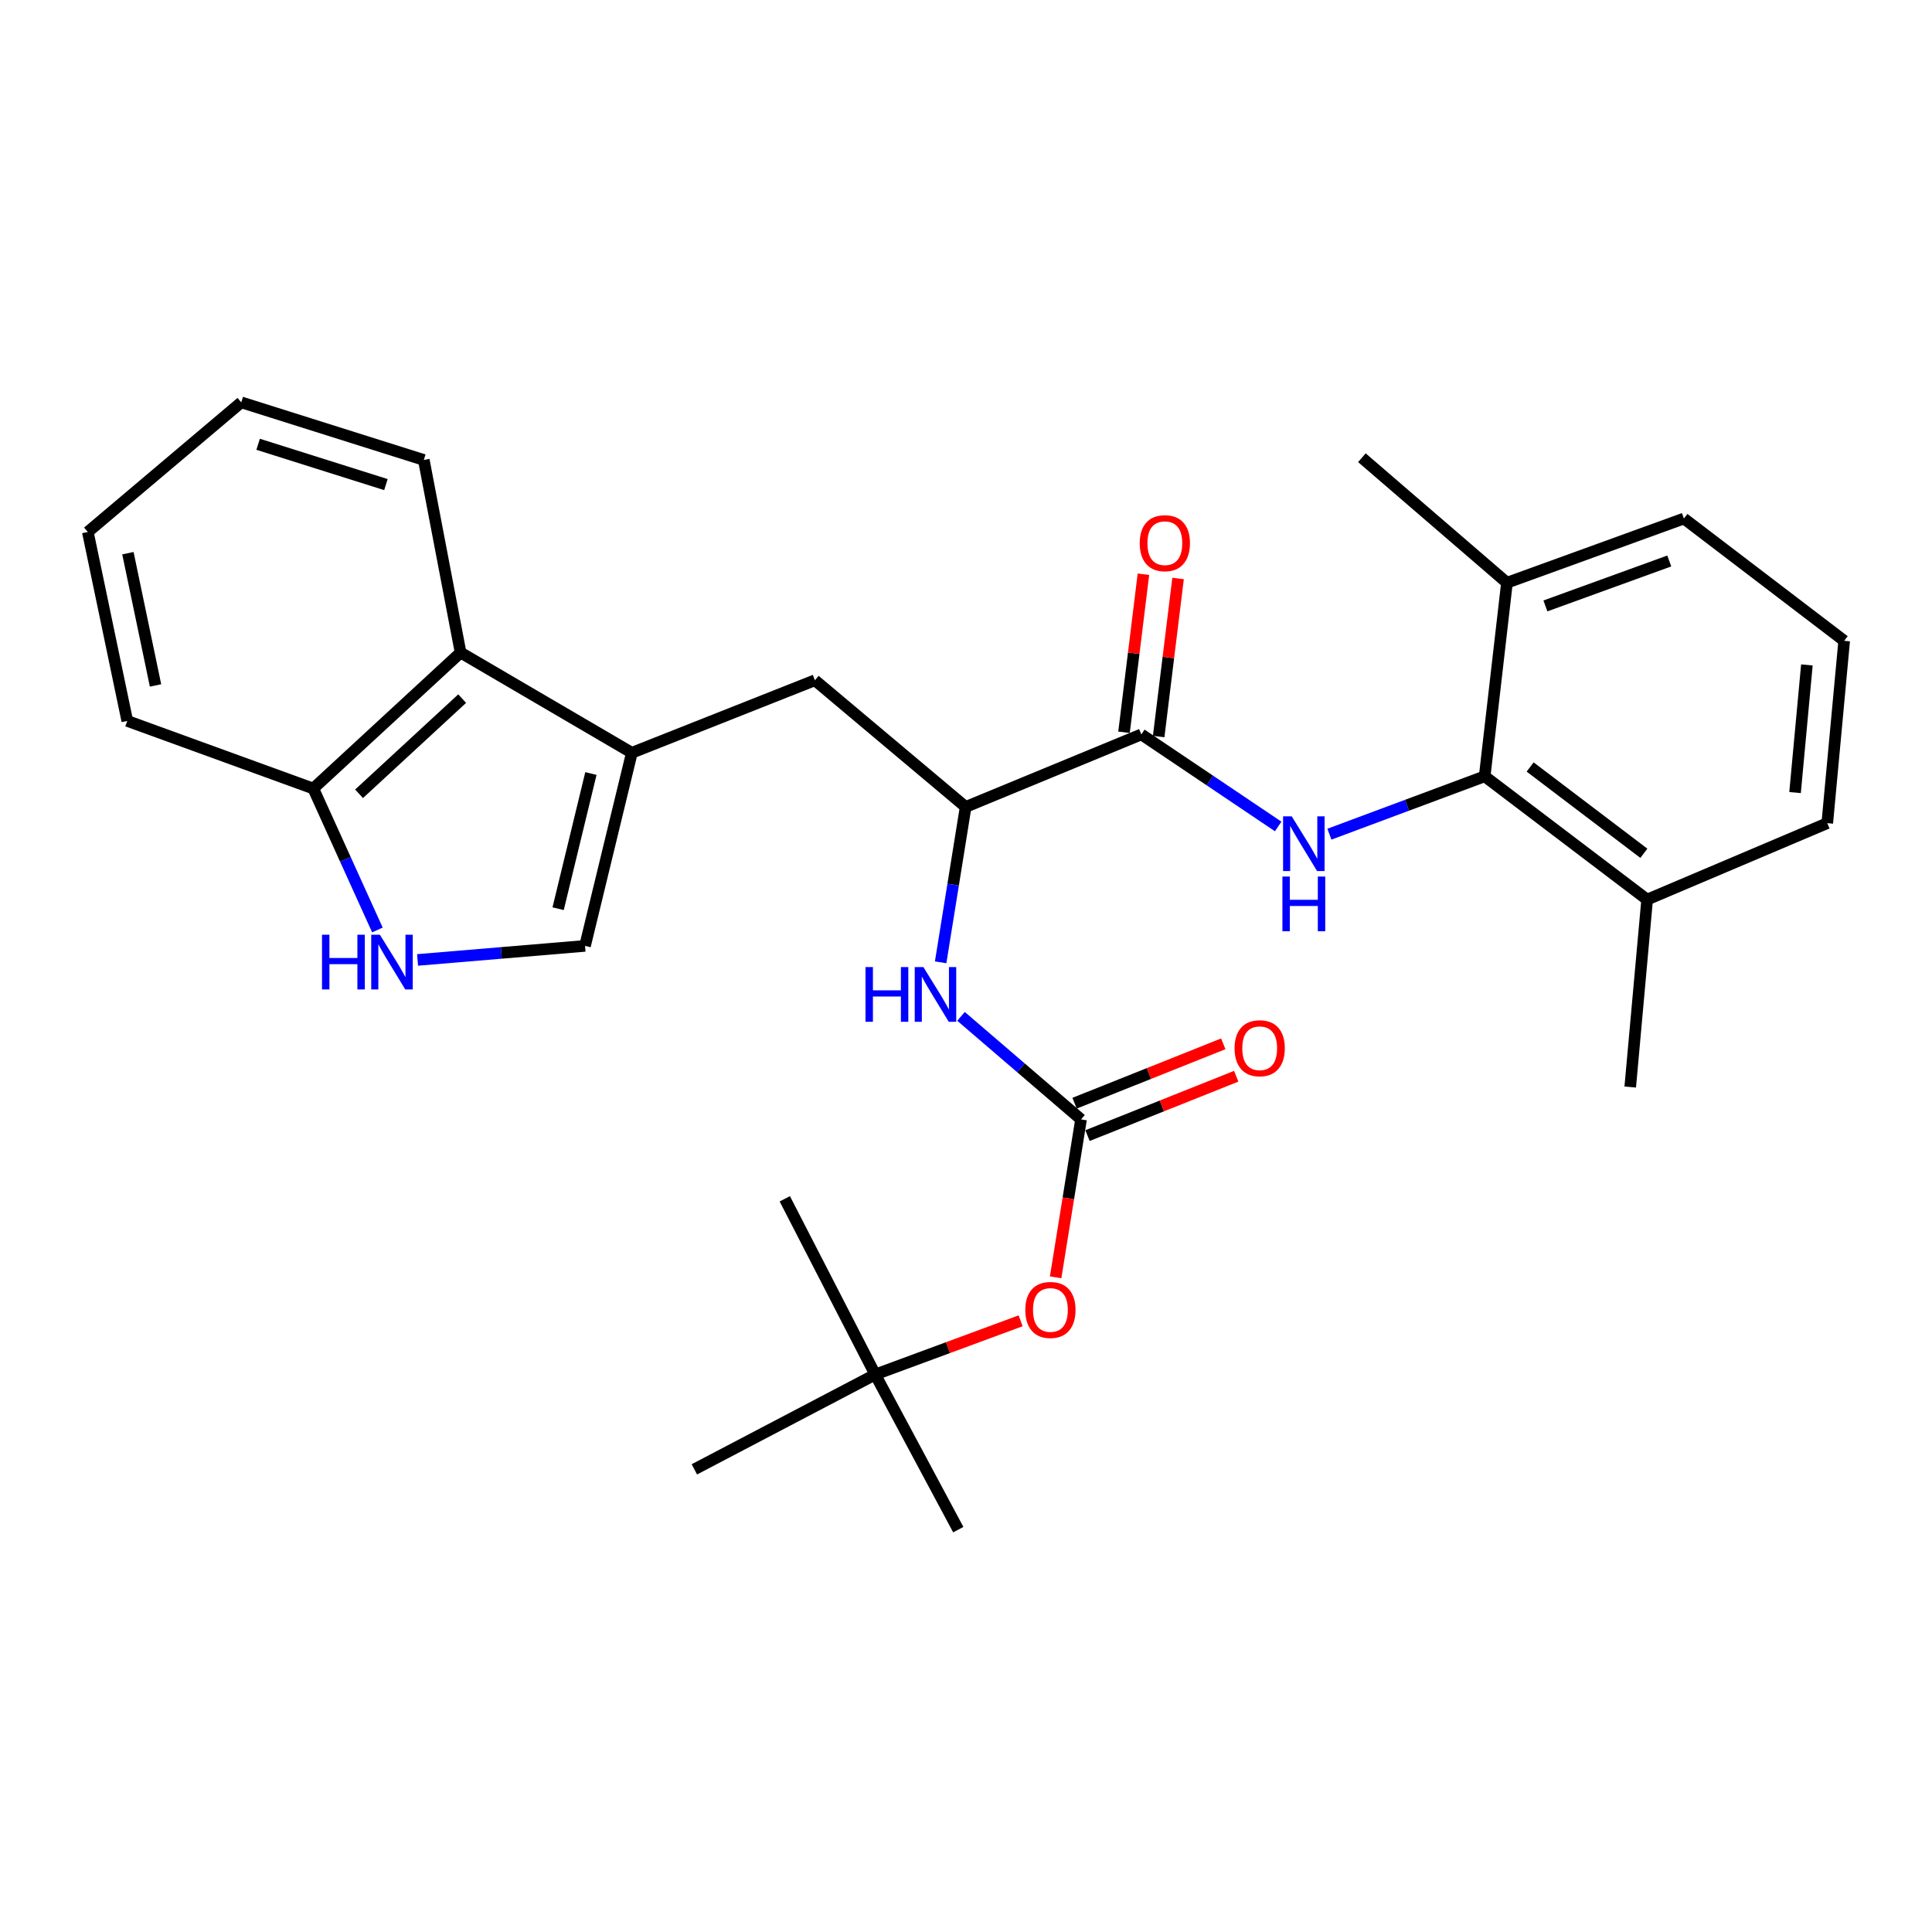 <?xml version='1.0' encoding='iso-8859-1'?>
<svg version='1.1' baseProfile='full'
              xmlns='http://www.w3.org/2000/svg'
                      xmlns:rdkit='http://www.rdkit.org/xml'
                      xmlns:xlink='http://www.w3.org/1999/xlink'
                  xml:space='preserve'
width='1000px' height='1000px' viewBox='0 0 1000 1000'>
<!-- END OF HEADER -->
<rect style='opacity:1.0;fill:#FFFFFF;stroke:none' width='1000' height='1000' x='0' y='0'> </rect>
<path class='bond-5' d='M 327.049,389.641 L 302.809,489.591' style='fill:none;fill-rule:evenodd;stroke:#000000;stroke-width:6px;stroke-linecap:butt;stroke-linejoin:miter;stroke-opacity:1' />
<path class='bond-5' d='M 305.855,400.375 L 288.887,470.341' style='fill:none;fill-rule:evenodd;stroke:#000000;stroke-width:6px;stroke-linecap:butt;stroke-linejoin:miter;stroke-opacity:1' />
<path class='bond-8' d='M 327.049,389.641 L 238.4,337.768' style='fill:none;fill-rule:evenodd;stroke:#000000;stroke-width:6px;stroke-linecap:butt;stroke-linejoin:miter;stroke-opacity:1' />
<path class='bond-9' d='M 327.049,389.641 L 421.8,352.102' style='fill:none;fill-rule:evenodd;stroke:#000000;stroke-width:6px;stroke-linecap:butt;stroke-linejoin:miter;stroke-opacity:1' />
<path class='bond-0' d='M 661.584,427.775 L 626.17,403.95' style='fill:none;fill-rule:evenodd;stroke:#0000FF;stroke-width:6px;stroke-linecap:butt;stroke-linejoin:miter;stroke-opacity:1' />
<path class='bond-0' d='M 626.17,403.95 L 590.757,380.126' style='fill:none;fill-rule:evenodd;stroke:#000000;stroke-width:6px;stroke-linecap:butt;stroke-linejoin:miter;stroke-opacity:1' />
<path class='bond-4' d='M 688.096,431.771 L 728.281,416.794' style='fill:none;fill-rule:evenodd;stroke:#0000FF;stroke-width:6px;stroke-linecap:butt;stroke-linejoin:miter;stroke-opacity:1' />
<path class='bond-4' d='M 728.281,416.794 L 768.465,401.816' style='fill:none;fill-rule:evenodd;stroke:#000000;stroke-width:6px;stroke-linecap:butt;stroke-linejoin:miter;stroke-opacity:1' />
<path class='bond-1' d='M 590.757,380.126 L 499.819,417.675' style='fill:none;fill-rule:evenodd;stroke:#000000;stroke-width:6px;stroke-linecap:butt;stroke-linejoin:miter;stroke-opacity:1' />
<path class='bond-13' d='M 599.723,381.227 L 604.746,340.325' style='fill:none;fill-rule:evenodd;stroke:#000000;stroke-width:6px;stroke-linecap:butt;stroke-linejoin:miter;stroke-opacity:1' />
<path class='bond-13' d='M 604.746,340.325 L 609.769,299.424' style='fill:none;fill-rule:evenodd;stroke:#FF0000;stroke-width:6px;stroke-linecap:butt;stroke-linejoin:miter;stroke-opacity:1' />
<path class='bond-13' d='M 581.79,379.024 L 586.813,338.123' style='fill:none;fill-rule:evenodd;stroke:#000000;stroke-width:6px;stroke-linecap:butt;stroke-linejoin:miter;stroke-opacity:1' />
<path class='bond-13' d='M 586.813,338.123 L 591.836,297.222' style='fill:none;fill-rule:evenodd;stroke:#FF0000;stroke-width:6px;stroke-linecap:butt;stroke-linejoin:miter;stroke-opacity:1' />
<path class='bond-2' d='M 559.541,579.404 L 528.482,552.736' style='fill:none;fill-rule:evenodd;stroke:#000000;stroke-width:6px;stroke-linecap:butt;stroke-linejoin:miter;stroke-opacity:1' />
<path class='bond-2' d='M 528.482,552.736 L 497.424,526.068' style='fill:none;fill-rule:evenodd;stroke:#0000FF;stroke-width:6px;stroke-linecap:butt;stroke-linejoin:miter;stroke-opacity:1' />
<path class='bond-11' d='M 559.541,579.404 L 552.969,620.269' style='fill:none;fill-rule:evenodd;stroke:#000000;stroke-width:6px;stroke-linecap:butt;stroke-linejoin:miter;stroke-opacity:1' />
<path class='bond-11' d='M 552.969,620.269 L 546.396,661.135' style='fill:none;fill-rule:evenodd;stroke:#FF0000;stroke-width:6px;stroke-linecap:butt;stroke-linejoin:miter;stroke-opacity:1' />
<path class='bond-12' d='M 562.89,587.794 L 601.382,572.427' style='fill:none;fill-rule:evenodd;stroke:#000000;stroke-width:6px;stroke-linecap:butt;stroke-linejoin:miter;stroke-opacity:1' />
<path class='bond-12' d='M 601.382,572.427 L 639.874,557.061' style='fill:none;fill-rule:evenodd;stroke:#FF0000;stroke-width:6px;stroke-linecap:butt;stroke-linejoin:miter;stroke-opacity:1' />
<path class='bond-12' d='M 556.191,571.015 L 594.683,555.648' style='fill:none;fill-rule:evenodd;stroke:#000000;stroke-width:6px;stroke-linecap:butt;stroke-linejoin:miter;stroke-opacity:1' />
<path class='bond-12' d='M 594.683,555.648 L 633.175,540.281' style='fill:none;fill-rule:evenodd;stroke:#FF0000;stroke-width:6px;stroke-linecap:butt;stroke-linejoin:miter;stroke-opacity:1' />
<path class='bond-3' d='M 216.135,496.861 L 259.472,493.226' style='fill:none;fill-rule:evenodd;stroke:#0000FF;stroke-width:6px;stroke-linecap:butt;stroke-linejoin:miter;stroke-opacity:1' />
<path class='bond-3' d='M 259.472,493.226 L 302.809,489.591' style='fill:none;fill-rule:evenodd;stroke:#000000;stroke-width:6px;stroke-linecap:butt;stroke-linejoin:miter;stroke-opacity:1' />
<path class='bond-29' d='M 195.349,481.347 L 178.753,444.748' style='fill:none;fill-rule:evenodd;stroke:#0000FF;stroke-width:6px;stroke-linecap:butt;stroke-linejoin:miter;stroke-opacity:1' />
<path class='bond-29' d='M 178.753,444.748 L 162.157,408.149' style='fill:none;fill-rule:evenodd;stroke:#000000;stroke-width:6px;stroke-linecap:butt;stroke-linejoin:miter;stroke-opacity:1' />
<path class='bond-14' d='M 768.465,401.816 L 852.557,465.623' style='fill:none;fill-rule:evenodd;stroke:#000000;stroke-width:6px;stroke-linecap:butt;stroke-linejoin:miter;stroke-opacity:1' />
<path class='bond-14' d='M 792,396.994 L 850.864,441.659' style='fill:none;fill-rule:evenodd;stroke:#000000;stroke-width:6px;stroke-linecap:butt;stroke-linejoin:miter;stroke-opacity:1' />
<path class='bond-15' d='M 768.465,401.816 L 779.998,301.624' style='fill:none;fill-rule:evenodd;stroke:#000000;stroke-width:6px;stroke-linecap:butt;stroke-linejoin:miter;stroke-opacity:1' />
<path class='bond-6' d='M 499.819,417.675 L 421.8,352.102' style='fill:none;fill-rule:evenodd;stroke:#000000;stroke-width:6px;stroke-linecap:butt;stroke-linejoin:miter;stroke-opacity:1' />
<path class='bond-7' d='M 499.819,417.675 L 493.348,457.886' style='fill:none;fill-rule:evenodd;stroke:#000000;stroke-width:6px;stroke-linecap:butt;stroke-linejoin:miter;stroke-opacity:1' />
<path class='bond-7' d='M 493.348,457.886 L 486.876,498.097' style='fill:none;fill-rule:evenodd;stroke:#0000FF;stroke-width:6px;stroke-linecap:butt;stroke-linejoin:miter;stroke-opacity:1' />
<path class='bond-10' d='M 238.4,337.768 L 162.157,408.149' style='fill:none;fill-rule:evenodd;stroke:#000000;stroke-width:6px;stroke-linecap:butt;stroke-linejoin:miter;stroke-opacity:1' />
<path class='bond-10' d='M 239.218,361.601 L 185.848,410.868' style='fill:none;fill-rule:evenodd;stroke:#000000;stroke-width:6px;stroke-linecap:butt;stroke-linejoin:miter;stroke-opacity:1' />
<path class='bond-17' d='M 238.4,337.768 L 219.359,238.069' style='fill:none;fill-rule:evenodd;stroke:#000000;stroke-width:6px;stroke-linecap:butt;stroke-linejoin:miter;stroke-opacity:1' />
<path class='bond-21' d='M 162.157,408.149 L 65.88,373.15' style='fill:none;fill-rule:evenodd;stroke:#000000;stroke-width:6px;stroke-linecap:butt;stroke-linejoin:miter;stroke-opacity:1' />
<path class='bond-16' d='M 528.275,683.644 L 490.646,697.544' style='fill:none;fill-rule:evenodd;stroke:#FF0000;stroke-width:6px;stroke-linecap:butt;stroke-linejoin:miter;stroke-opacity:1' />
<path class='bond-16' d='M 490.646,697.544 L 453.016,711.444' style='fill:none;fill-rule:evenodd;stroke:#000000;stroke-width:6px;stroke-linecap:butt;stroke-linejoin:miter;stroke-opacity:1' />
<path class='bond-20' d='M 852.557,465.623 L 945.793,426.056' style='fill:none;fill-rule:evenodd;stroke:#000000;stroke-width:6px;stroke-linecap:butt;stroke-linejoin:miter;stroke-opacity:1' />
<path class='bond-23' d='M 852.557,465.623 L 843.805,562.652' style='fill:none;fill-rule:evenodd;stroke:#000000;stroke-width:6px;stroke-linecap:butt;stroke-linejoin:miter;stroke-opacity:1' />
<path class='bond-19' d='M 779.998,301.624 L 871.588,268.391' style='fill:none;fill-rule:evenodd;stroke:#000000;stroke-width:6px;stroke-linecap:butt;stroke-linejoin:miter;stroke-opacity:1' />
<path class='bond-19' d='M 799.899,313.623 L 864.012,290.36' style='fill:none;fill-rule:evenodd;stroke:#000000;stroke-width:6px;stroke-linecap:butt;stroke-linejoin:miter;stroke-opacity:1' />
<path class='bond-22' d='M 779.998,301.624 L 704.91,236.914' style='fill:none;fill-rule:evenodd;stroke:#000000;stroke-width:6px;stroke-linecap:butt;stroke-linejoin:miter;stroke-opacity:1' />
<path class='bond-24' d='M 453.016,711.444 L 359.399,760.536' style='fill:none;fill-rule:evenodd;stroke:#000000;stroke-width:6px;stroke-linecap:butt;stroke-linejoin:miter;stroke-opacity:1' />
<path class='bond-25' d='M 453.016,711.444 L 406.212,620.497' style='fill:none;fill-rule:evenodd;stroke:#000000;stroke-width:6px;stroke-linecap:butt;stroke-linejoin:miter;stroke-opacity:1' />
<path class='bond-26' d='M 453.016,711.444 L 496.005,791.742' style='fill:none;fill-rule:evenodd;stroke:#000000;stroke-width:6px;stroke-linecap:butt;stroke-linejoin:miter;stroke-opacity:1' />
<path class='bond-27' d='M 219.359,238.069 L 124.869,208.258' style='fill:none;fill-rule:evenodd;stroke:#000000;stroke-width:6px;stroke-linecap:butt;stroke-linejoin:miter;stroke-opacity:1' />
<path class='bond-27' d='M 199.75,250.827 L 133.607,229.96' style='fill:none;fill-rule:evenodd;stroke:#000000;stroke-width:6px;stroke-linecap:butt;stroke-linejoin:miter;stroke-opacity:1' />
<path class='bond-18' d='M 954.545,331.676 L 871.588,268.391' style='fill:none;fill-rule:evenodd;stroke:#000000;stroke-width:6px;stroke-linecap:butt;stroke-linejoin:miter;stroke-opacity:1' />
<path class='bond-31' d='M 954.545,331.676 L 945.793,426.056' style='fill:none;fill-rule:evenodd;stroke:#000000;stroke-width:6px;stroke-linecap:butt;stroke-linejoin:miter;stroke-opacity:1' />
<path class='bond-31' d='M 935.243,344.165 L 929.116,410.231' style='fill:none;fill-rule:evenodd;stroke:#000000;stroke-width:6px;stroke-linecap:butt;stroke-linejoin:miter;stroke-opacity:1' />
<path class='bond-30' d='M 65.88,373.15 L 45.455,275.357' style='fill:none;fill-rule:evenodd;stroke:#000000;stroke-width:6px;stroke-linecap:butt;stroke-linejoin:miter;stroke-opacity:1' />
<path class='bond-30' d='M 80.502,354.787 L 66.204,286.332' style='fill:none;fill-rule:evenodd;stroke:#000000;stroke-width:6px;stroke-linecap:butt;stroke-linejoin:miter;stroke-opacity:1' />
<path class='bond-28' d='M 124.869,208.258 L 45.455,275.357' style='fill:none;fill-rule:evenodd;stroke:#000000;stroke-width:6px;stroke-linecap:butt;stroke-linejoin:miter;stroke-opacity:1' />
<path  class='atom-1' d='M 668.598 422.545
L 677.878 437.545
Q 678.798 439.025, 680.278 441.705
Q 681.758 444.385, 681.838 444.545
L 681.838 422.545
L 685.598 422.545
L 685.598 450.865
L 681.718 450.865
L 671.758 434.465
Q 670.598 432.545, 669.358 430.345
Q 668.158 428.145, 667.798 427.465
L 667.798 450.865
L 664.118 450.865
L 664.118 422.545
L 668.598 422.545
' fill='#0000FF'/>
<path  class='atom-1' d='M 663.778 453.697
L 667.618 453.697
L 667.618 465.737
L 682.098 465.737
L 682.098 453.697
L 685.938 453.697
L 685.938 482.017
L 682.098 482.017
L 682.098 468.937
L 667.618 468.937
L 667.618 482.017
L 663.778 482.017
L 663.778 453.697
' fill='#0000FF'/>
<path  class='atom-4' d='M 166.668 483.812
L 170.508 483.812
L 170.508 495.852
L 184.988 495.852
L 184.988 483.812
L 188.828 483.812
L 188.828 512.132
L 184.988 512.132
L 184.988 499.052
L 170.508 499.052
L 170.508 512.132
L 166.668 512.132
L 166.668 483.812
' fill='#0000FF'/>
<path  class='atom-4' d='M 196.628 483.812
L 205.908 498.812
Q 206.828 500.292, 208.308 502.972
Q 209.788 505.652, 209.868 505.812
L 209.868 483.812
L 213.628 483.812
L 213.628 512.132
L 209.748 512.132
L 199.788 495.732
Q 198.628 493.812, 197.388 491.612
Q 196.188 489.412, 195.828 488.732
L 195.828 512.132
L 192.148 512.132
L 192.148 483.812
L 196.628 483.812
' fill='#0000FF'/>
<path  class='atom-8' d='M 447.981 500.555
L 451.821 500.555
L 451.821 512.595
L 466.301 512.595
L 466.301 500.555
L 470.141 500.555
L 470.141 528.875
L 466.301 528.875
L 466.301 515.795
L 451.821 515.795
L 451.821 528.875
L 447.981 528.875
L 447.981 500.555
' fill='#0000FF'/>
<path  class='atom-8' d='M 477.941 500.555
L 487.221 515.555
Q 488.141 517.035, 489.621 519.715
Q 491.101 522.395, 491.181 522.555
L 491.181 500.555
L 494.941 500.555
L 494.941 528.875
L 491.061 528.875
L 481.101 512.475
Q 479.941 510.555, 478.701 508.355
Q 477.501 506.155, 477.141 505.475
L 477.141 528.875
L 473.461 528.875
L 473.461 500.555
L 477.941 500.555
' fill='#0000FF'/>
<path  class='atom-12' d='M 530.692 678.03
Q 530.692 671.23, 534.052 667.43
Q 537.412 663.63, 543.692 663.63
Q 549.972 663.63, 553.332 667.43
Q 556.692 671.23, 556.692 678.03
Q 556.692 684.91, 553.292 688.83
Q 549.892 692.71, 543.692 692.71
Q 537.452 692.71, 534.052 688.83
Q 530.692 684.95, 530.692 678.03
M 543.692 689.51
Q 548.012 689.51, 550.332 686.63
Q 552.692 683.71, 552.692 678.03
Q 552.692 672.47, 550.332 669.67
Q 548.012 666.83, 543.692 666.83
Q 539.372 666.83, 537.012 669.63
Q 534.692 672.43, 534.692 678.03
Q 534.692 683.75, 537.012 686.63
Q 539.372 689.51, 543.692 689.51
' fill='#FF0000'/>
<path  class='atom-13' d='M 639.014 542.568
Q 639.014 535.768, 642.374 531.968
Q 645.734 528.168, 652.014 528.168
Q 658.294 528.168, 661.654 531.968
Q 665.014 535.768, 665.014 542.568
Q 665.014 549.448, 661.614 553.368
Q 658.214 557.248, 652.014 557.248
Q 645.774 557.248, 642.374 553.368
Q 639.014 549.488, 639.014 542.568
M 652.014 554.048
Q 656.334 554.048, 658.654 551.168
Q 661.014 548.248, 661.014 542.568
Q 661.014 537.008, 658.654 534.208
Q 656.334 531.368, 652.014 531.368
Q 647.694 531.368, 645.334 534.168
Q 643.014 536.968, 643.014 542.568
Q 643.014 548.288, 645.334 551.168
Q 647.694 554.048, 652.014 554.048
' fill='#FF0000'/>
<path  class='atom-14' d='M 589.922 281.148
Q 589.922 274.348, 593.282 270.548
Q 596.642 266.748, 602.922 266.748
Q 609.202 266.748, 612.562 270.548
Q 615.922 274.348, 615.922 281.148
Q 615.922 288.028, 612.522 291.948
Q 609.122 295.828, 602.922 295.828
Q 596.682 295.828, 593.282 291.948
Q 589.922 288.068, 589.922 281.148
M 602.922 292.628
Q 607.242 292.628, 609.562 289.748
Q 611.922 286.828, 611.922 281.148
Q 611.922 275.588, 609.562 272.788
Q 607.242 269.948, 602.922 269.948
Q 598.602 269.948, 596.242 272.748
Q 593.922 275.548, 593.922 281.148
Q 593.922 286.868, 596.242 289.748
Q 598.602 292.628, 602.922 292.628
' fill='#FF0000'/>
</svg>
